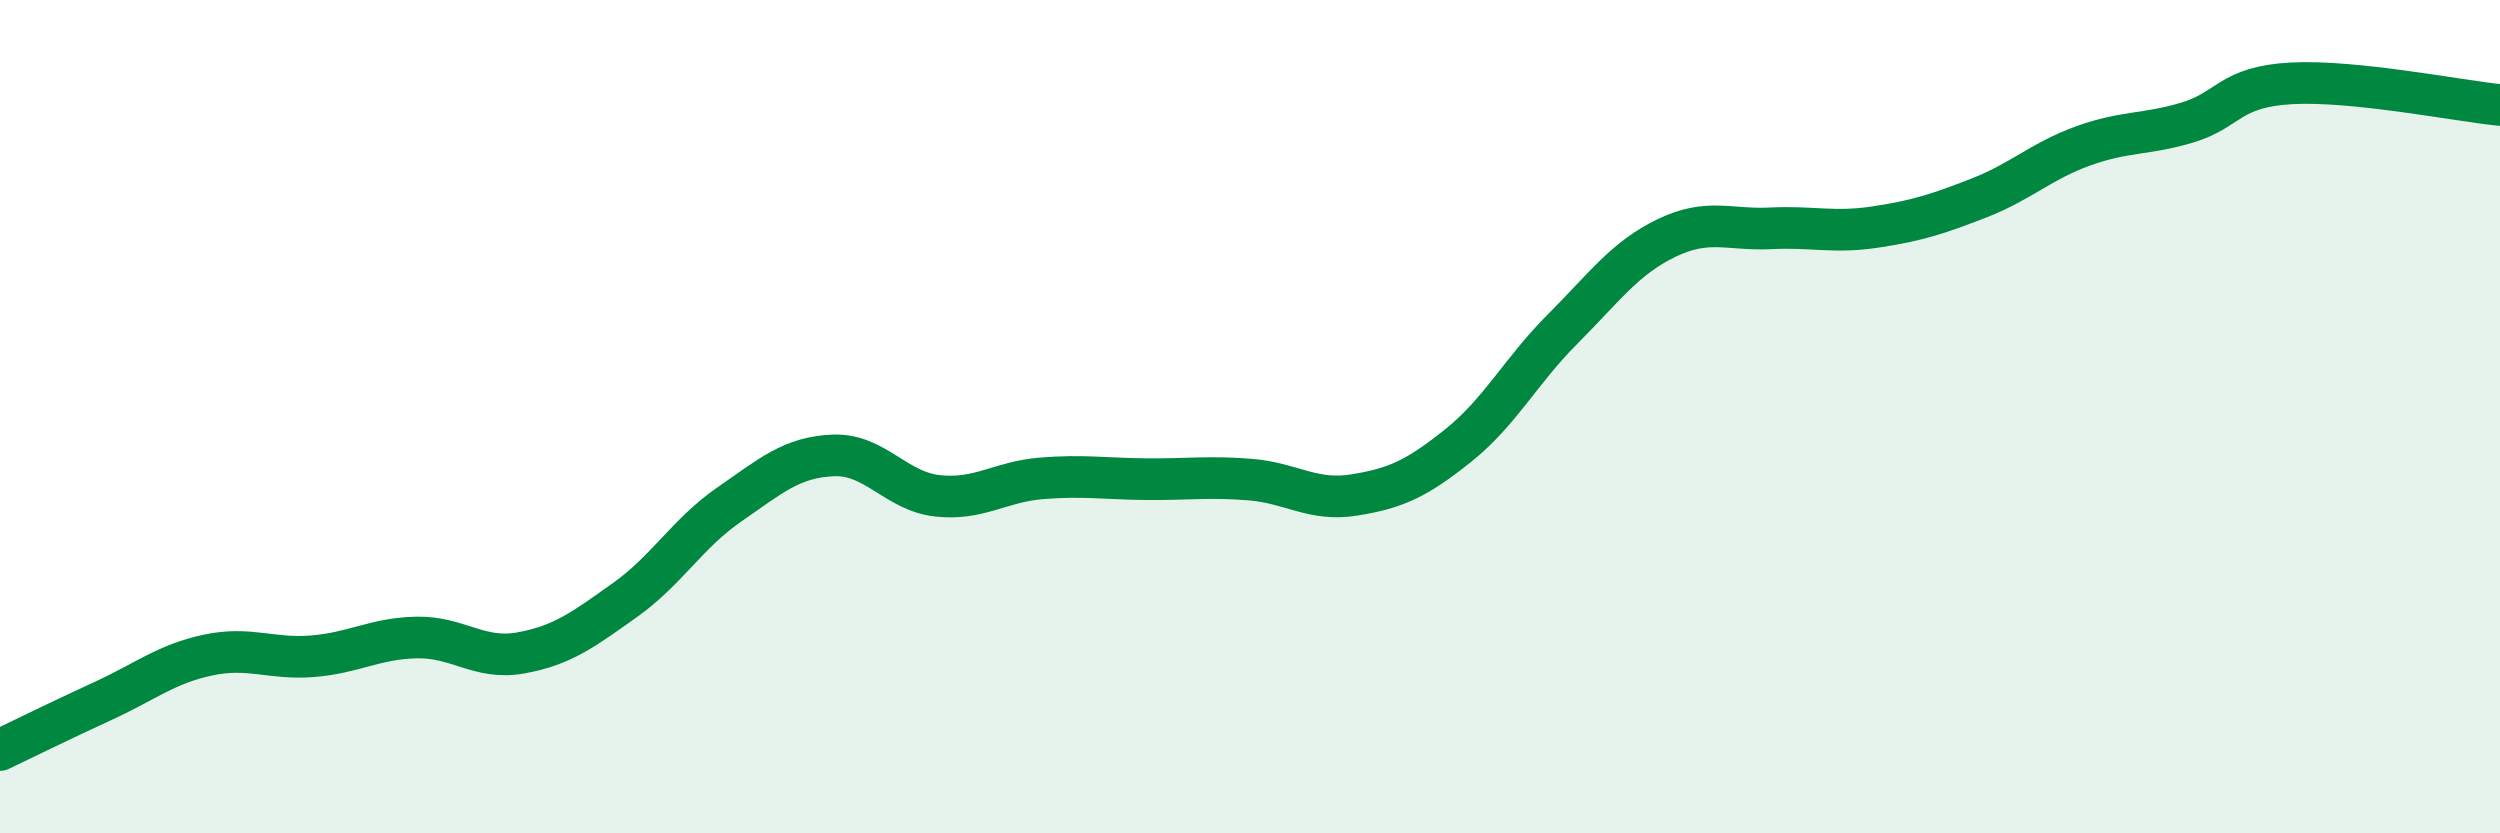 
    <svg width="60" height="20" viewBox="0 0 60 20" xmlns="http://www.w3.org/2000/svg">
      <path
        d="M 0,18 C 0.5,17.76 1.5,17.27 2.5,16.81 C 3.5,16.35 4,15.93 5,15.72 C 6,15.51 6.5,15.83 7.5,15.75 C 8.5,15.67 9,15.32 10,15.3 C 11,15.28 11.5,15.85 12.5,15.67 C 13.5,15.49 14,15.11 15,14.4 C 16,13.69 16.5,12.8 17.5,12.11 C 18.5,11.42 19,10.97 20,10.93 C 21,10.89 21.5,11.79 22.5,11.9 C 23.5,12.01 24,11.56 25,11.48 C 26,11.4 26.5,11.49 27.5,11.5 C 28.5,11.51 29,11.43 30,11.51 C 31,11.59 31.5,12.04 32.5,11.88 C 33.5,11.72 34,11.49 35,10.69 C 36,9.89 36.5,8.9 37.5,7.9 C 38.5,6.9 39,6.19 40,5.71 C 41,5.23 41.5,5.53 42.5,5.48 C 43.5,5.43 44,5.6 45,5.45 C 46,5.3 46.5,5.14 47.5,4.75 C 48.5,4.36 49,3.86 50,3.5 C 51,3.14 51.5,3.24 52.5,2.94 C 53.5,2.64 53.5,2.08 55,2 C 56.5,1.92 59,2.42 60,2.52L60 20L0 20Z"
        fill="#008740"
        opacity="0.1"
        stroke-linecap="round"
        stroke-linejoin="round"
      />
      <path
        d="M 0,18 C 0.5,17.76 1.5,17.27 2.5,16.81 C 3.5,16.35 4,15.93 5,15.72 C 6,15.51 6.5,15.83 7.5,15.75 C 8.5,15.67 9,15.32 10,15.3 C 11,15.28 11.5,15.85 12.5,15.67 C 13.5,15.49 14,15.11 15,14.4 C 16,13.69 16.5,12.8 17.5,12.11 C 18.5,11.42 19,10.97 20,10.93 C 21,10.89 21.5,11.79 22.5,11.9 C 23.5,12.01 24,11.56 25,11.48 C 26,11.4 26.5,11.49 27.5,11.5 C 28.5,11.51 29,11.43 30,11.51 C 31,11.59 31.5,12.04 32.5,11.88 C 33.5,11.72 34,11.49 35,10.69 C 36,9.89 36.5,8.9 37.5,7.9 C 38.5,6.9 39,6.19 40,5.71 C 41,5.23 41.5,5.53 42.5,5.48 C 43.5,5.43 44,5.6 45,5.45 C 46,5.3 46.5,5.14 47.5,4.75 C 48.5,4.36 49,3.86 50,3.5 C 51,3.14 51.5,3.24 52.5,2.94 C 53.5,2.64 53.5,2.08 55,2 C 56.5,1.92 59,2.42 60,2.52"
        stroke="#008740"
        stroke-width="1"
        fill="none"
        stroke-linecap="round"
        stroke-linejoin="round"
      />
    </svg>
  